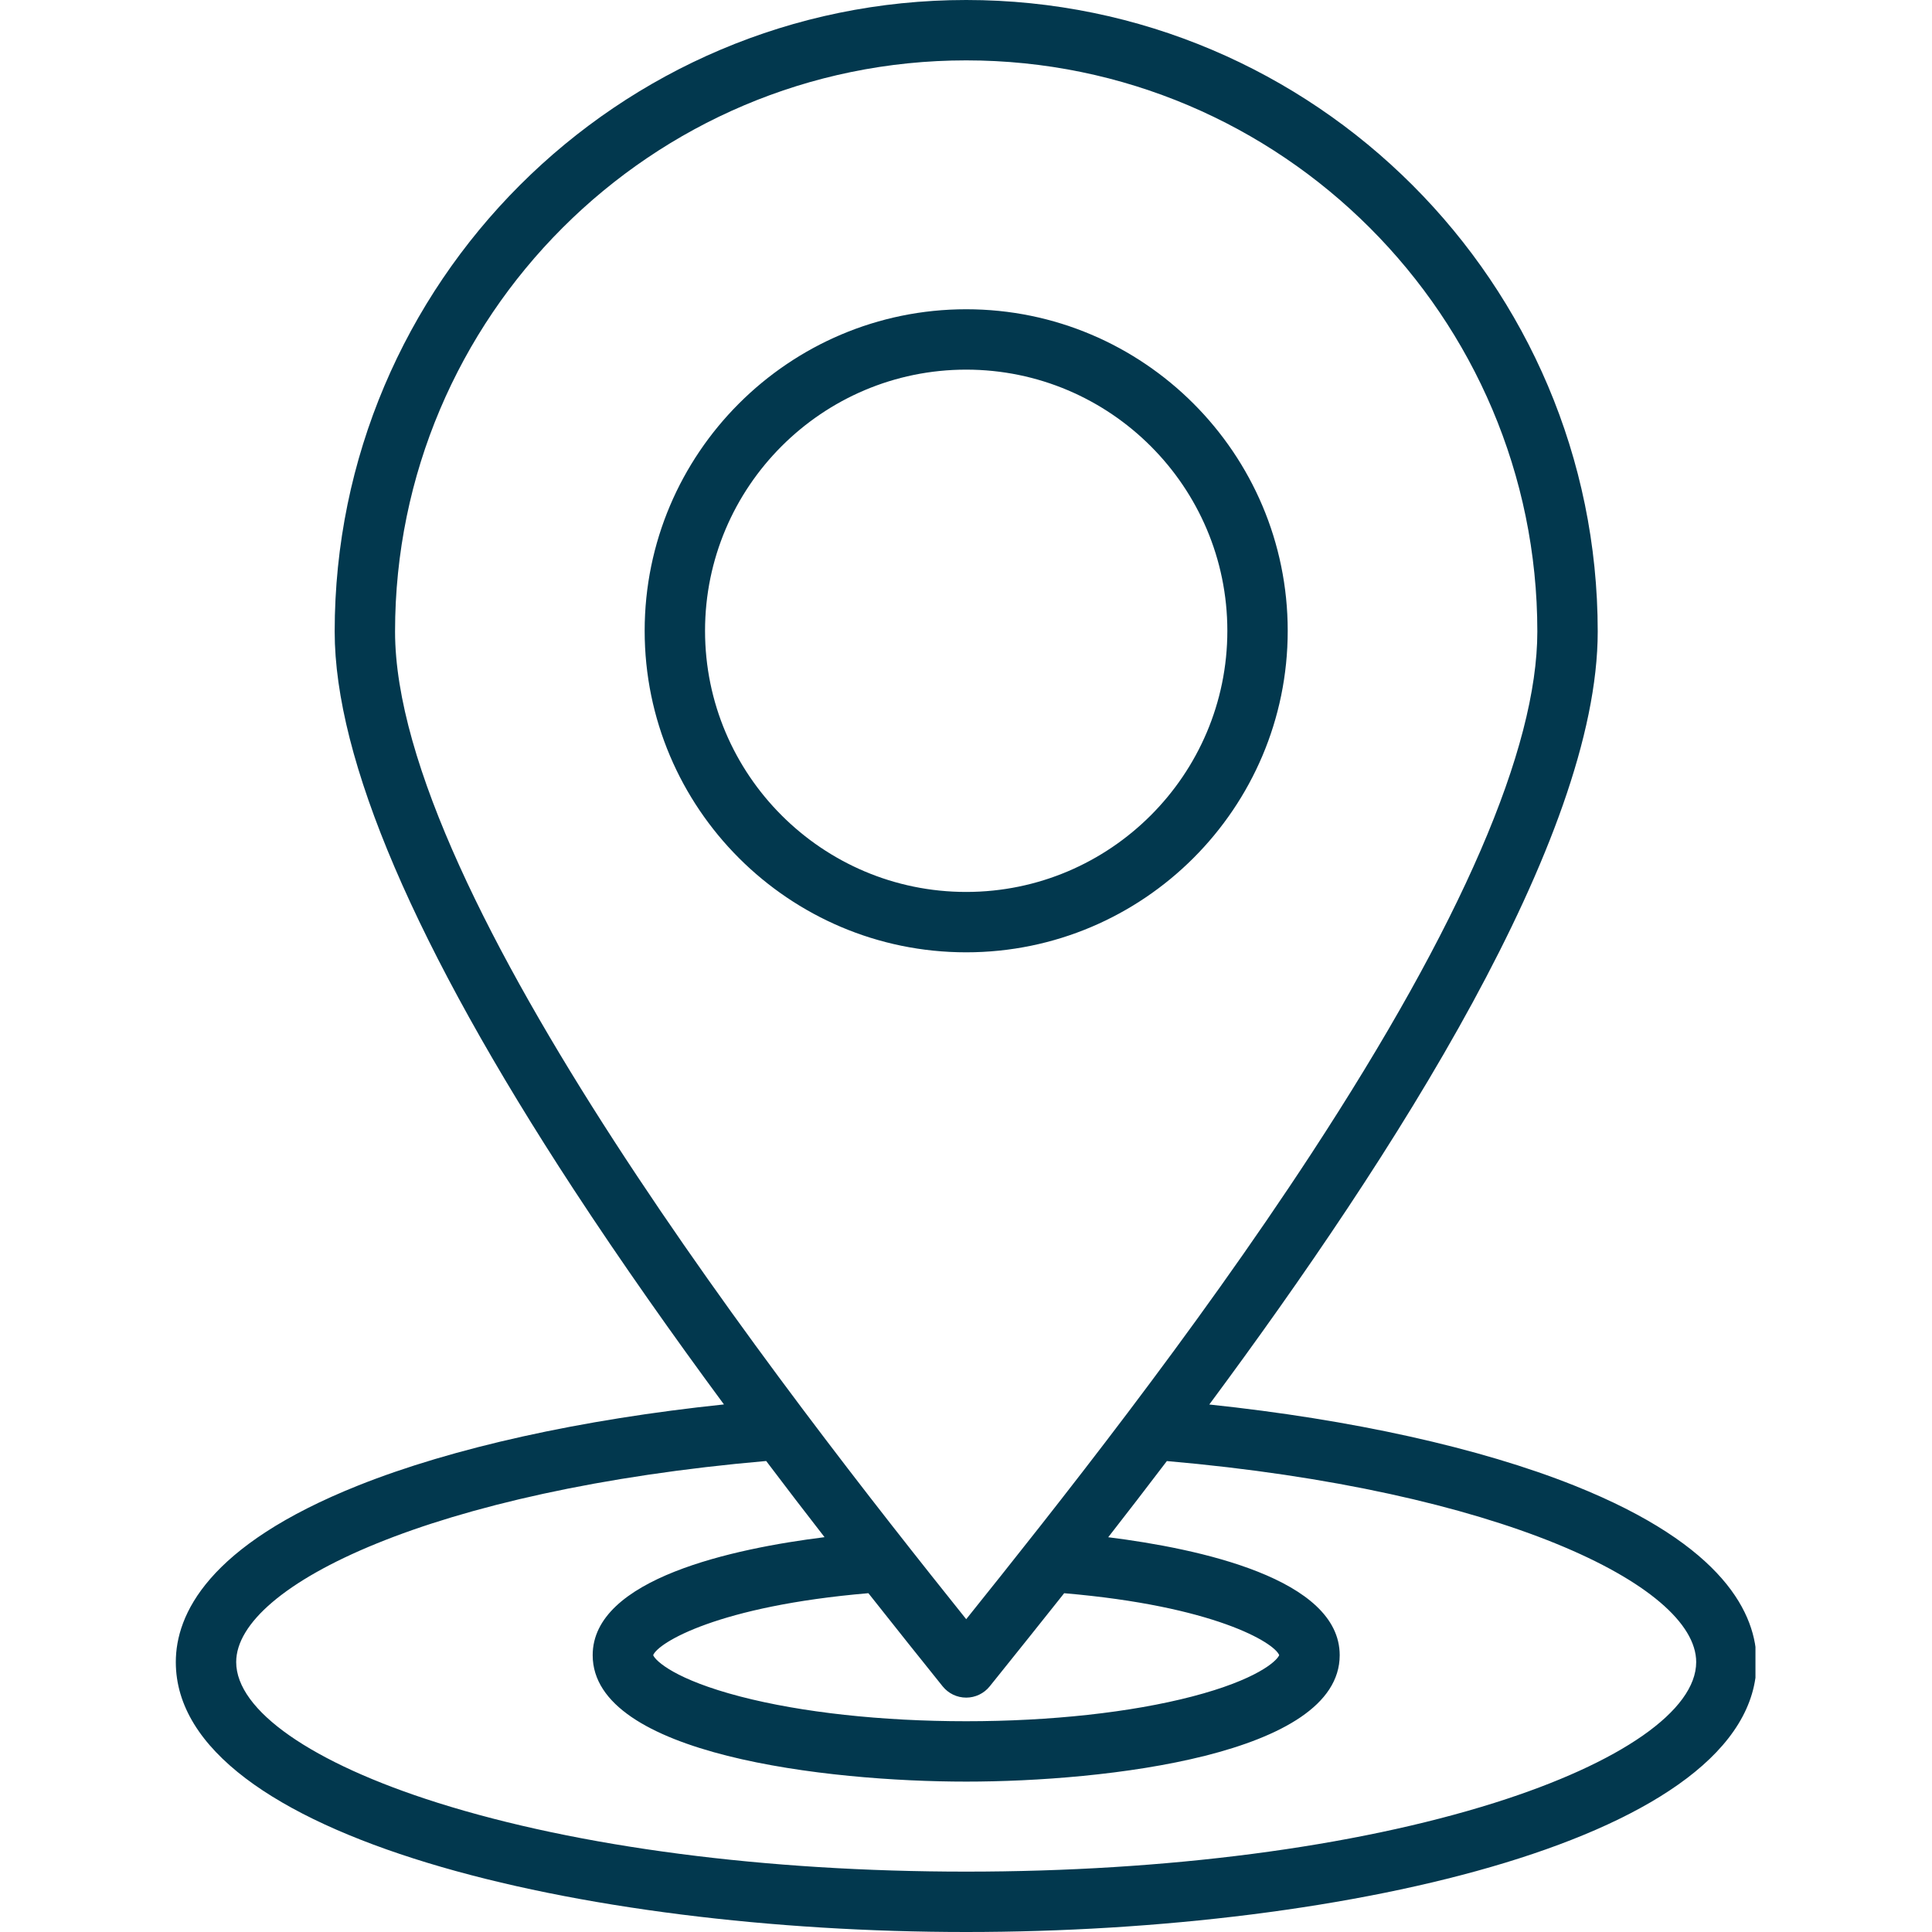 <svg xmlns="http://www.w3.org/2000/svg" xmlns:xlink="http://www.w3.org/1999/xlink" width="500" zoomAndPan="magnify" viewBox="0 0 375 375" height="500" preserveAspectRatio="xMidYMid meet" version="1.0"><defs><clipPath id="77620e8804"><path d="M 34 0 L 340.734 0 L 340.734 375 L 34 375 Z M 34 0 " clip-rule="nonzero"/></clipPath></defs><g clip-path="url(#77620e8804)"><path fill="#02384e" d="M 305.59 288.352 C 287.25 281.027 262.383 275.527 234.723 272.613 C 270.504 224.348 310.117 162.812 310.117 122.578 C 310.113 54.988 255.125 0 187.535 0 C 119.949 0 64.961 54.988 64.961 122.578 C 64.961 147.367 80.551 183.773 111.297 230.781 C 120.727 245.199 130.777 259.402 140.516 272.598 C 112.812 275.504 87.902 281.004 69.531 288.332 C 40.27 300.012 34.125 313.414 34.125 322.605 C 34.125 356.637 113.168 375 187.535 375 C 261.906 375 340.949 356.637 340.949 322.605 C 340.949 313.422 334.812 300.027 305.59 288.352 Z M 76.68 122.578 C 76.68 61.449 126.41 11.719 187.535 11.719 C 248.664 11.719 298.395 61.449 298.395 122.578 C 298.395 145.297 283.656 179.367 254.582 223.844 C 231.539 259.094 204.777 292.785 187.539 314.285 C 153.16 271.328 76.68 173.695 76.68 122.578 Z M 182.965 327.316 C 184.078 328.703 185.758 329.508 187.535 329.508 C 189.312 329.508 190.996 328.703 192.105 327.316 L 193.836 325.16 C 197.586 320.488 201.879 315.137 206.555 309.242 C 235.676 311.719 247.344 318.84 248.293 321.266 C 247.809 322.426 243.922 326.031 231.387 329.293 C 219.496 332.387 203.926 334.09 187.535 334.09 C 171.148 334.09 155.578 332.387 143.688 329.293 C 131.152 326.031 127.262 322.426 126.781 321.266 C 127.73 318.84 139.41 311.715 168.555 309.238 C 174.035 316.184 178.934 322.289 182.965 327.316 Z M 290.109 349.922 C 262.793 358.535 226.367 363.281 187.535 363.281 C 148.707 363.281 112.277 358.535 84.965 349.922 C 60.469 342.195 45.844 331.984 45.844 322.605 C 45.844 307.668 84.25 289.188 148.715 283.578 C 152.609 288.734 156.406 293.684 160.043 298.363 C 142.414 300.566 115.039 306.387 115.039 321.27 C 115.039 340.641 160.609 345.809 187.539 345.809 C 214.465 345.809 260.035 340.641 260.035 321.27 C 260.035 306.406 232.715 300.582 215.105 298.375 C 218.77 293.676 222.582 288.734 226.488 283.59 C 290.875 289.211 329.23 307.688 329.23 322.605 C 329.23 331.984 314.605 342.195 290.109 349.922 Z M 249.945 122.438 C 249.945 88.023 221.949 60.027 187.535 60.027 C 153.125 60.027 125.129 88.023 125.129 122.438 C 125.129 156.848 153.125 184.844 187.535 184.844 C 221.949 184.844 249.945 156.848 249.945 122.438 Z M 187.535 173.125 C 159.586 173.125 136.848 150.387 136.848 122.438 C 136.848 94.484 159.586 71.746 187.535 71.746 C 215.488 71.746 238.227 94.484 238.227 122.438 C 238.227 150.387 215.488 173.125 187.535 173.125 Z M 187.535 173.125 " fill-opacity="1" fill-rule="nonzero"/></g></svg>